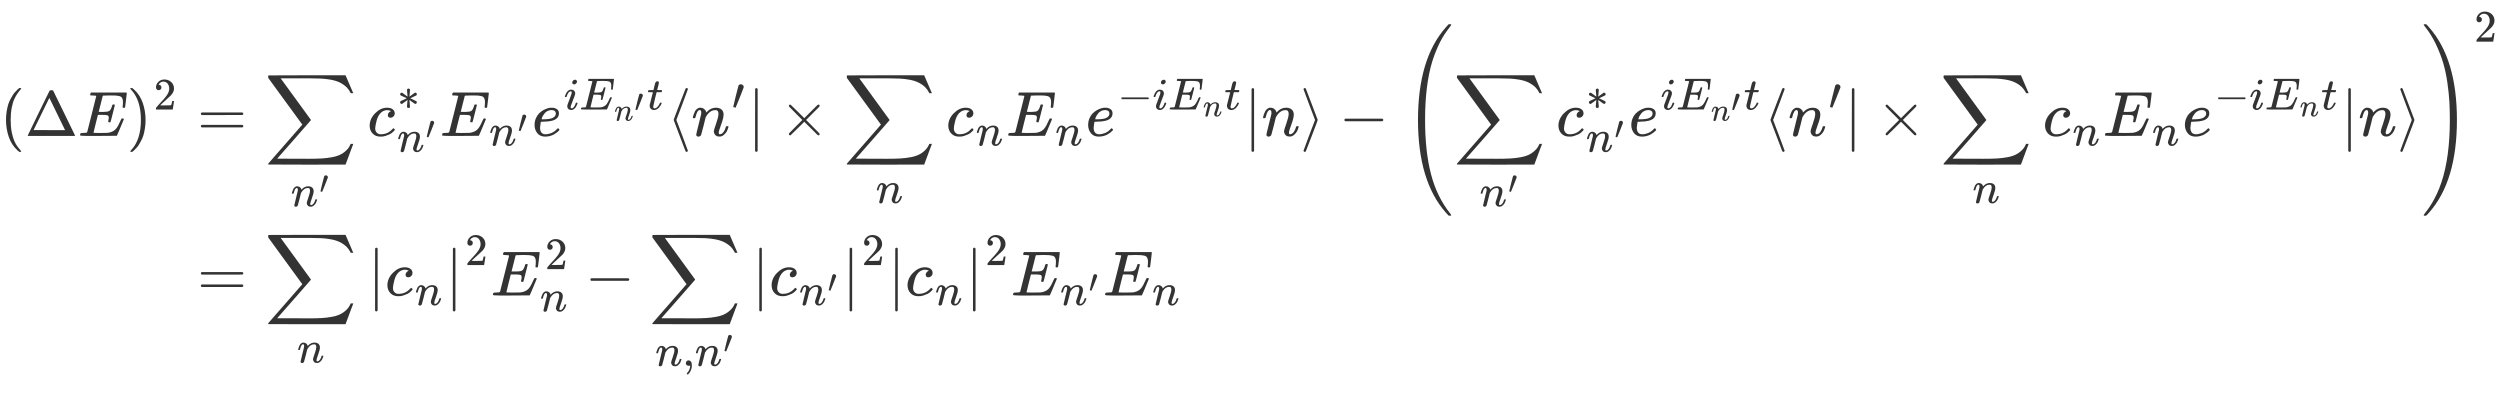 <?xml version="1.0" encoding="UTF-8"?>
<svg xmlns="http://www.w3.org/2000/svg" xmlns:xlink="http://www.w3.org/1999/xlink" width="735.198" height="115.438" role="img" viewBox="0 -3142.8 39157.3 5785.5" aria-hidden="true" style="vertical-align: -5.979ex; text-align: center; color: rgb(51, 51, 51);">
  <defs>
    <path id="MJX-276-TEX-N-28" d="M94 250Q94 319 104 381T127 488T164 576T202 643T244 695T277 729T302 750H315H319Q333 750 333 741Q333 738 316 720T275 667T226 581T184 443T167 250T184 58T225 -81T274 -167T316 -220T333 -241Q333 -250 318 -250H315H302L274 -226Q180 -141 137 -14T94 250Z"></path>
    <path id="MJX-276-TEX-N-394" d="M51 0Q46 4 46 7Q46 9 215 357T388 709Q391 716 416 716Q439 716 444 709Q447 705 616 357T786 7Q786 4 781 0H51ZM507 344L384 596L137 92L383 91H630Q630 93 507 344Z"></path>
    <path id="MJX-276-TEX-I-1D438" d="M492 213Q472 213 472 226Q472 230 477 250T482 285Q482 316 461 323T364 330H312Q311 328 277 192T243 52Q243 48 254 48T334 46Q428 46 458 48T518 61Q567 77 599 117T670 248Q680 270 683 272Q690 274 698 274Q718 274 718 261Q613 7 608 2Q605 0 322 0H133Q31 0 31 11Q31 13 34 25Q38 41 42 43T65 46Q92 46 125 49Q139 52 144 61Q146 66 215 342T285 622Q285 629 281 629Q273 632 228 634H197Q191 640 191 642T193 659Q197 676 203 680H757Q764 676 764 669Q764 664 751 557T737 447Q735 440 717 440H705Q698 445 698 453L701 476Q704 500 704 528Q704 558 697 578T678 609T643 625T596 632T532 634H485Q397 633 392 631Q388 629 386 622Q385 619 355 499T324 377Q347 376 372 376H398Q464 376 489 391T534 472Q538 488 540 490T557 493Q562 493 565 493T570 492T572 491T574 487T577 483L544 351Q511 218 508 216Q505 213 492 213Z"></path>
    <path id="MJX-276-TEX-N-29" d="M60 749L64 750Q69 750 74 750H86L114 726Q208 641 251 514T294 250Q294 182 284 119T261 12T224 -76T186 -143T145 -194T113 -227T90 -246Q87 -249 86 -250H74Q66 -250 63 -250T58 -247T55 -238Q56 -237 66 -225Q221 -64 221 250T66 725Q56 737 55 738Q55 746 60 749Z"></path>
    <path id="MJX-276-TEX-N-32" d="M109 429Q82 429 66 447T50 491Q50 562 103 614T235 666Q326 666 387 610T449 465Q449 422 429 383T381 315T301 241Q265 210 201 149L142 93L218 92Q375 92 385 97Q392 99 409 186V189H449V186Q448 183 436 95T421 3V0H50V19V31Q50 38 56 46T86 81Q115 113 136 137Q145 147 170 174T204 211T233 244T261 278T284 308T305 340T320 369T333 401T340 431T343 464Q343 527 309 573T212 619Q179 619 154 602T119 569T109 550Q109 549 114 549Q132 549 151 535T170 489Q170 464 154 447T109 429Z"></path>
    <path id="MJX-276-TEX-N-3D" d="M56 347Q56 360 70 367H707Q722 359 722 347Q722 336 708 328L390 327H72Q56 332 56 347ZM56 153Q56 168 72 173H708Q722 163 722 153Q722 140 707 133H70Q56 140 56 153Z"></path>
    <path id="MJX-276-TEX-LO-2211" d="M60 948Q63 950 665 950H1267L1325 815Q1384 677 1388 669H1348L1341 683Q1320 724 1285 761Q1235 809 1174 838T1033 881T882 898T699 902H574H543H251L259 891Q722 258 724 252Q725 250 724 246Q721 243 460 -56L196 -356Q196 -357 407 -357Q459 -357 548 -357T676 -358Q812 -358 896 -353T1063 -332T1204 -283T1307 -196Q1328 -170 1348 -124H1388Q1388 -125 1381 -145T1356 -210T1325 -294L1267 -449L666 -450Q64 -450 61 -448Q55 -446 55 -439Q55 -437 57 -433L590 177Q590 178 557 222T452 366T322 544L56 909L55 924Q55 945 60 948Z"></path>
    <path id="MJX-276-TEX-I-1D45B" d="M21 287Q22 293 24 303T36 341T56 388T89 425T135 442Q171 442 195 424T225 390T231 369Q231 367 232 367L243 378Q304 442 382 442Q436 442 469 415T503 336T465 179T427 52Q427 26 444 26Q450 26 453 27Q482 32 505 65T540 145Q542 153 560 153Q580 153 580 145Q580 144 576 130Q568 101 554 73T508 17T439 -10Q392 -10 371 17T350 73Q350 92 386 193T423 345Q423 404 379 404H374Q288 404 229 303L222 291L189 157Q156 26 151 16Q138 -11 108 -11Q95 -11 87 -5T76 7T74 17Q74 30 112 180T152 343Q153 348 153 366Q153 405 129 405Q91 405 66 305Q60 285 60 284Q58 278 41 278H27Q21 284 21 287Z"></path>
    <path id="MJX-276-TEX-V-2032" d="M79 43Q73 43 52 49T30 61Q30 68 85 293T146 528Q161 560 198 560Q218 560 240 545T262 501Q262 496 260 486Q259 479 173 263T84 45T79 43Z"></path>
    <path id="MJX-276-TEX-I-1D450" d="M34 159Q34 268 120 355T306 442Q362 442 394 418T427 355Q427 326 408 306T360 285Q341 285 330 295T319 325T330 359T352 380T366 386H367Q367 388 361 392T340 400T306 404Q276 404 249 390Q228 381 206 359Q162 315 142 235T121 119Q121 73 147 50Q169 26 205 26H209Q321 26 394 111Q403 121 406 121Q410 121 419 112T429 98T420 83T391 55T346 25T282 0T202 -11Q127 -11 81 37T34 159Z"></path>
    <path id="MJX-276-TEX-N-2217" d="M229 286Q216 420 216 436Q216 454 240 464Q241 464 245 464T251 465Q263 464 273 456T283 436Q283 419 277 356T270 286L328 328Q384 369 389 372T399 375Q412 375 423 365T435 338Q435 325 425 315Q420 312 357 282T289 250L355 219L425 184Q434 175 434 161Q434 146 425 136T401 125Q393 125 383 131T328 171L270 213Q283 79 283 63Q283 53 276 44T250 35Q231 35 224 44T216 63Q216 80 222 143T229 213L171 171Q115 130 110 127Q106 124 100 124Q87 124 76 134T64 161Q64 166 64 169T67 175T72 181T81 188T94 195T113 204T138 215T170 230T210 250L74 315Q65 324 65 338Q65 353 74 363T98 374Q106 374 116 368T171 328L229 286Z"></path>
    <path id="MJX-276-TEX-I-1D452" d="M39 168Q39 225 58 272T107 350T174 402T244 433T307 442H310Q355 442 388 420T421 355Q421 265 310 237Q261 224 176 223Q139 223 138 221Q138 219 132 186T125 128Q125 81 146 54T209 26T302 45T394 111Q403 121 406 121Q410 121 419 112T429 98T420 82T390 55T344 24T281 -1T205 -11Q126 -11 83 42T39 168ZM373 353Q367 405 305 405Q272 405 244 391T199 357T170 316T154 280T149 261Q149 260 169 260Q282 260 327 284T373 353Z"></path>
    <path id="MJX-276-TEX-I-1D456" d="M184 600Q184 624 203 642T247 661Q265 661 277 649T290 619Q290 596 270 577T226 557Q211 557 198 567T184 600ZM21 287Q21 295 30 318T54 369T98 420T158 442Q197 442 223 419T250 357Q250 340 236 301T196 196T154 83Q149 61 149 51Q149 26 166 26Q175 26 185 29T208 43T235 78T260 137Q263 149 265 151T282 153Q302 153 302 143Q302 135 293 112T268 61T223 11T161 -11Q129 -11 102 10T74 74Q74 91 79 106T122 220Q160 321 166 341T173 380Q173 404 156 404H154Q124 404 99 371T61 287Q60 286 59 284T58 281T56 279T53 278T49 278T41 278H27Q21 284 21 287Z"></path>
    <path id="MJX-276-TEX-I-1D461" d="M26 385Q19 392 19 395Q19 399 22 411T27 425Q29 430 36 430T87 431H140L159 511Q162 522 166 540T173 566T179 586T187 603T197 615T211 624T229 626Q247 625 254 615T261 596Q261 589 252 549T232 470L222 433Q222 431 272 431H323Q330 424 330 420Q330 398 317 385H210L174 240Q135 80 135 68Q135 26 162 26Q197 26 230 60T283 144Q285 150 288 151T303 153H307Q322 153 322 145Q322 142 319 133Q314 117 301 95T267 48T216 6T155 -11Q125 -11 98 4T59 56Q57 64 57 83V101L92 241Q127 382 128 383Q128 385 77 385H26Z"></path>
    <path id="MJX-276-TEX-N-27E8" d="M333 -232Q332 -239 327 -244T313 -250Q303 -250 296 -240Q293 -233 202 6T110 250T201 494T296 740Q299 745 306 749L309 750Q312 750 313 750Q331 750 333 732Q333 727 243 489Q152 252 152 250T243 11Q333 -227 333 -232Z"></path>
    <path id="MJX-276-TEX-N-7C" d="M139 -249H137Q125 -249 119 -235V251L120 737Q130 750 139 750Q152 750 159 735V-235Q151 -249 141 -249H139Z"></path>
    <path id="MJX-276-TEX-N-D7" d="M630 29Q630 9 609 9Q604 9 587 25T493 118L389 222L284 117Q178 13 175 11Q171 9 168 9Q160 9 154 15T147 29Q147 36 161 51T255 146L359 250L255 354Q174 435 161 449T147 471Q147 480 153 485T168 490Q173 490 175 489Q178 487 284 383L389 278L493 382Q570 459 587 475T609 491Q630 491 630 471Q630 464 620 453T522 355L418 250L522 145Q606 61 618 48T630 29Z"></path>
    <path id="MJX-276-TEX-N-2212" d="M84 237T84 250T98 270H679Q694 262 694 250T679 230H98Q84 237 84 250Z"></path>
    <path id="MJX-276-TEX-N-27E9" d="M55 732Q56 739 61 744T75 750Q85 750 92 740Q95 733 186 494T278 250T187 6T92 -240Q85 -250 75 -250Q67 -250 62 -245T55 -232Q55 -227 145 11Q236 248 236 250T145 489Q55 727 55 732Z"></path>
    <path id="MJX-276-TEX-S4-28" d="M758 -1237T758 -1240T752 -1249H736Q718 -1249 717 -1248Q711 -1245 672 -1199Q237 -706 237 251T672 1700Q697 1730 716 1749Q718 1750 735 1750H752Q758 1744 758 1741Q758 1737 740 1713T689 1644T619 1537T540 1380T463 1176Q348 802 348 251Q348 -242 441 -599T744 -1218Q758 -1237 758 -1240Z"></path>
    <path id="MJX-276-TEX-S4-29" d="M33 1741Q33 1750 51 1750H60H65Q73 1750 81 1743T119 1700Q554 1207 554 251Q554 -707 119 -1199Q76 -1250 66 -1250Q65 -1250 62 -1250T56 -1249Q55 -1249 53 -1249T49 -1250Q33 -1250 33 -1239Q33 -1236 50 -1214T98 -1150T163 -1052T238 -910T311 -727Q443 -335 443 251Q443 402 436 532T405 831T339 1142T224 1438T50 1716Q33 1737 33 1741Z"></path>
    <path id="MJX-276-TEX-N-2C" d="M78 35T78 60T94 103T137 121Q165 121 187 96T210 8Q210 -27 201 -60T180 -117T154 -158T130 -185T117 -194Q113 -194 104 -185T95 -172Q95 -168 106 -156T131 -126T157 -76T173 -3V9L172 8Q170 7 167 6T161 3T152 1T140 0Q113 0 96 17Z"></path>
  </defs>
  <g stroke="currentColor" fill="currentColor" stroke-width="0" transform="scale(1,-1)">
    <g data-mml-node="math">
      <g data-mml-node="mtable">
        <g data-mml-node="mtr" transform="translate(0,1195.3)">
          <g data-mml-node="mtd">
            <g data-mml-node="mo">
              <use data-c="28" href="#MJX-276-TEX-N-28"></use>
            </g>
            <g data-mml-node="mi" transform="translate(389,0)">
              <use data-c="394" href="#MJX-276-TEX-N-394"></use>
            </g>
            <g data-mml-node="mi" transform="translate(1222,0)">
              <use data-c="1D438" href="#MJX-276-TEX-I-1D438"></use>
            </g>
            <g data-mml-node="msup" transform="translate(1986,0)">
              <g data-mml-node="mo">
                <use data-c="29" href="#MJX-276-TEX-N-29"></use>
              </g>
              <g data-mml-node="TeXAtom" transform="translate(422,413) scale(0.707)" data-mjx-texclass="ORD">
                <g data-mml-node="mn">
                  <use data-c="32" href="#MJX-276-TEX-N-32"></use>
                </g>
              </g>
            </g>
          </g>
          <g data-mml-node="mtd" transform="translate(2811.6,0)">
            <g data-mml-node="mi"></g>
            <g data-mml-node="mo" transform="translate(277.8,0)">
              <use data-c="3D" href="#MJX-276-TEX-N-3D"></use>
            </g>
            <g data-mml-node="munder" transform="translate(1333.6,0)">
              <g data-mml-node="mo">
                <use data-c="2211" href="#MJX-276-TEX-LO-2211"></use>
              </g>
              <g data-mml-node="TeXAtom" transform="translate(411.8,-1101.4) scale(0.707)" data-mjx-texclass="ORD">
                <g data-mml-node="msup">
                  <g data-mml-node="mi">
                    <use data-c="1D45B" href="#MJX-276-TEX-I-1D45B"></use>
                  </g>
                  <g data-mml-node="TeXAtom" transform="translate(633,289) scale(0.707)" data-mjx-texclass="ORD">
                    <g data-mml-node="mi">
                      <use data-c="2032" href="#MJX-276-TEX-V-2032"></use>
                    </g>
                  </g>
                </g>
              </g>
            </g>
            <g data-mml-node="msubsup" transform="translate(2944.2,0)">
              <g data-mml-node="mi">
                <use data-c="1D450" href="#MJX-276-TEX-I-1D450"></use>
              </g>
              <g data-mml-node="mo" transform="translate(466,413) scale(0.707)">
                <use data-c="2217" href="#MJX-276-TEX-N-2217"></use>
              </g>
              <g data-mml-node="TeXAtom" transform="translate(466,-247) scale(0.707)" data-mjx-texclass="ORD">
                <g data-mml-node="msup">
                  <g data-mml-node="mi">
                    <use data-c="1D45B" href="#MJX-276-TEX-I-1D45B"></use>
                  </g>
                  <g data-mml-node="TeXAtom" transform="translate(633,289) scale(0.707)" data-mjx-texclass="ORD">
                    <g data-mml-node="mi">
                      <use data-c="2032" href="#MJX-276-TEX-V-2032"></use>
                    </g>
                  </g>
                </g>
              </g>
            </g>
            <g data-mml-node="msub" transform="translate(4080.7,0)">
              <g data-mml-node="mi">
                <use data-c="1D438" href="#MJX-276-TEX-I-1D438"></use>
              </g>
              <g data-mml-node="TeXAtom" transform="translate(771,-150) scale(0.707)" data-mjx-texclass="ORD">
                <g data-mml-node="msup">
                  <g data-mml-node="mi">
                    <use data-c="1D45B" href="#MJX-276-TEX-I-1D45B"></use>
                  </g>
                  <g data-mml-node="TeXAtom" transform="translate(633,289) scale(0.707)" data-mjx-texclass="ORD">
                    <g data-mml-node="mi">
                      <use data-c="2032" href="#MJX-276-TEX-V-2032"></use>
                    </g>
                  </g>
                </g>
              </g>
            </g>
            <g data-mml-node="msup" transform="translate(5522.1,0)">
              <g data-mml-node="mi">
                <use data-c="1D452" href="#MJX-276-TEX-I-1D452"></use>
              </g>
              <g data-mml-node="TeXAtom" transform="translate(499,413) scale(0.707)" data-mjx-texclass="ORD">
                <g data-mml-node="mi">
                  <use data-c="1D456" href="#MJX-276-TEX-I-1D456"></use>
                </g>
                <g data-mml-node="msub" transform="translate(345,0)">
                  <g data-mml-node="mi">
                    <use data-c="1D438" href="#MJX-276-TEX-I-1D438"></use>
                  </g>
                  <g data-mml-node="TeXAtom" transform="translate(771,-246.7) scale(0.707)" data-mjx-texclass="ORD">
                    <g data-mml-node="msup">
                      <g data-mml-node="mi">
                        <use data-c="1D45B" href="#MJX-276-TEX-I-1D45B"></use>
                      </g>
                      <g data-mml-node="TeXAtom" data-mjx-texclass="ORD" transform="translate(633,289)">
                        <g data-mml-node="mi">
                          <use data-c="2032" href="#MJX-276-TEX-V-2032"></use>
                        </g>
                      </g>
                    </g>
                  </g>
                </g>
                <g data-mml-node="mi" transform="translate(1843.4,0)">
                  <use data-c="1D461" href="#MJX-276-TEX-I-1D461"></use>
                </g>
              </g>
            </g>
            <g data-mml-node="mo" transform="translate(7629.9,0)">
              <use data-c="27E8" href="#MJX-276-TEX-N-27E8"></use>
            </g>
            <g data-mml-node="msup" transform="translate(8018.9,0)">
              <g data-mml-node="mi">
                <use data-c="1D45B" href="#MJX-276-TEX-I-1D45B"></use>
              </g>
              <g data-mml-node="TeXAtom" transform="translate(633,413) scale(0.707)" data-mjx-texclass="ORD">
                <g data-mml-node="mi">
                  <use data-c="2032" href="#MJX-276-TEX-V-2032"></use>
                </g>
              </g>
            </g>
            <g data-mml-node="mo" transform="translate(8896.3,0) translate(0 -0.5)">
              <use data-c="7C" href="#MJX-276-TEX-N-7C"></use>
            </g>
            <g data-mml-node="mo" transform="translate(9396.6,0)">
              <use data-c="D7" href="#MJX-276-TEX-N-D7"></use>
            </g>
            <g data-mml-node="munder" transform="translate(10396.8,0)">
              <g data-mml-node="mo">
                <use data-c="2211" href="#MJX-276-TEX-LO-2211"></use>
              </g>
              <g data-mml-node="mi" transform="translate(509.9,-1050) scale(0.707)">
                <use data-c="1D45B" href="#MJX-276-TEX-I-1D45B"></use>
              </g>
            </g>
            <g data-mml-node="msub" transform="translate(12007.4,0)">
              <g data-mml-node="mi">
                <use data-c="1D450" href="#MJX-276-TEX-I-1D450"></use>
              </g>
              <g data-mml-node="mi" transform="translate(466,-150) scale(0.707)">
                <use data-c="1D45B" href="#MJX-276-TEX-I-1D45B"></use>
              </g>
            </g>
            <g data-mml-node="msub" transform="translate(12947.7,0)">
              <g data-mml-node="mi">
                <use data-c="1D438" href="#MJX-276-TEX-I-1D438"></use>
              </g>
              <g data-mml-node="mi" transform="translate(771,-150) scale(0.707)">
                <use data-c="1D45B" href="#MJX-276-TEX-I-1D45B"></use>
              </g>
            </g>
            <g data-mml-node="msup" transform="translate(14193,0)">
              <g data-mml-node="mi">
                <use data-c="1D452" href="#MJX-276-TEX-I-1D452"></use>
              </g>
              <g data-mml-node="TeXAtom" transform="translate(499,413) scale(0.707)" data-mjx-texclass="ORD">
                <g data-mml-node="mo">
                  <use data-c="2212" href="#MJX-276-TEX-N-2212"></use>
                </g>
                <g data-mml-node="mi" transform="translate(778,0)">
                  <use data-c="1D456" href="#MJX-276-TEX-I-1D456"></use>
                </g>
                <g data-mml-node="msub" transform="translate(1123,0)">
                  <g data-mml-node="mi">
                    <use data-c="1D438" href="#MJX-276-TEX-I-1D438"></use>
                  </g>
                  <g data-mml-node="mi" transform="translate(771,-150) scale(0.707)">
                    <use data-c="1D45B" href="#MJX-276-TEX-I-1D45B"></use>
                  </g>
                </g>
                <g data-mml-node="mi" transform="translate(2368.3,0)">
                  <use data-c="1D461" href="#MJX-276-TEX-I-1D461"></use>
                </g>
              </g>
            </g>
            <g data-mml-node="mo" transform="translate(16671.9,0) translate(0 -0.5)">
              <use data-c="7C" href="#MJX-276-TEX-N-7C"></use>
            </g>
            <g data-mml-node="mi" transform="translate(16949.9,0)">
              <use data-c="1D45B" href="#MJX-276-TEX-I-1D45B"></use>
            </g>
            <g data-mml-node="mo" transform="translate(17549.9,0)">
              <use data-c="27E9" href="#MJX-276-TEX-N-27E9"></use>
            </g>
            <g data-mml-node="mo" transform="translate(18161.1,0)">
              <use data-c="2212" href="#MJX-276-TEX-N-2212"></use>
            </g>
            <g data-mml-node="msup" transform="translate(19161.3,0)">
              <g data-mml-node="mrow">
                <g data-mml-node="mo" transform="translate(0 -0.5)">
                  <use data-c="28" href="#MJX-276-TEX-S4-28"></use>
                </g>
                <g data-mml-node="munder" transform="translate(792,0)">
                  <g data-mml-node="mo">
                    <use data-c="2211" href="#MJX-276-TEX-LO-2211"></use>
                  </g>
                  <g data-mml-node="TeXAtom" transform="translate(411.8,-1101.4) scale(0.707)" data-mjx-texclass="ORD">
                    <g data-mml-node="msup">
                      <g data-mml-node="mi">
                        <use data-c="1D45B" href="#MJX-276-TEX-I-1D45B"></use>
                      </g>
                      <g data-mml-node="TeXAtom" transform="translate(633,289) scale(0.707)" data-mjx-texclass="ORD">
                        <g data-mml-node="mi">
                          <use data-c="2032" href="#MJX-276-TEX-V-2032"></use>
                        </g>
                      </g>
                    </g>
                  </g>
                </g>
                <g data-mml-node="msubsup" transform="translate(2402.7,0)">
                  <g data-mml-node="mi">
                    <use data-c="1D450" href="#MJX-276-TEX-I-1D450"></use>
                  </g>
                  <g data-mml-node="mo" transform="translate(466,413) scale(0.707)">
                    <use data-c="2217" href="#MJX-276-TEX-N-2217"></use>
                  </g>
                  <g data-mml-node="TeXAtom" transform="translate(466,-247) scale(0.707)" data-mjx-texclass="ORD">
                    <g data-mml-node="msup">
                      <g data-mml-node="mi">
                        <use data-c="1D45B" href="#MJX-276-TEX-I-1D45B"></use>
                      </g>
                      <g data-mml-node="TeXAtom" transform="translate(633,289) scale(0.707)" data-mjx-texclass="ORD">
                        <g data-mml-node="mi">
                          <use data-c="2032" href="#MJX-276-TEX-V-2032"></use>
                        </g>
                      </g>
                    </g>
                  </g>
                </g>
                <g data-mml-node="msup" transform="translate(3539.1,0)">
                  <g data-mml-node="mi">
                    <use data-c="1D452" href="#MJX-276-TEX-I-1D452"></use>
                  </g>
                  <g data-mml-node="TeXAtom" transform="translate(499,413) scale(0.707)" data-mjx-texclass="ORD">
                    <g data-mml-node="mi">
                      <use data-c="1D456" href="#MJX-276-TEX-I-1D456"></use>
                    </g>
                    <g data-mml-node="msub" transform="translate(345,0)">
                      <g data-mml-node="mi">
                        <use data-c="1D438" href="#MJX-276-TEX-I-1D438"></use>
                      </g>
                      <g data-mml-node="TeXAtom" transform="translate(771,-246.7) scale(0.707)" data-mjx-texclass="ORD">
                        <g data-mml-node="msup">
                          <g data-mml-node="mi">
                            <use data-c="1D45B" href="#MJX-276-TEX-I-1D45B"></use>
                          </g>
                          <g data-mml-node="TeXAtom" data-mjx-texclass="ORD" transform="translate(633,289)">
                            <g data-mml-node="mi">
                              <use data-c="2032" href="#MJX-276-TEX-V-2032"></use>
                            </g>
                          </g>
                        </g>
                      </g>
                    </g>
                    <g data-mml-node="mi" transform="translate(1843.4,0)">
                      <use data-c="1D461" href="#MJX-276-TEX-I-1D461"></use>
                    </g>
                  </g>
                </g>
                <g data-mml-node="mo" transform="translate(5646.9,0)">
                  <use data-c="27E8" href="#MJX-276-TEX-N-27E8"></use>
                </g>
                <g data-mml-node="msup" transform="translate(6035.9,0)">
                  <g data-mml-node="mi">
                    <use data-c="1D45B" href="#MJX-276-TEX-I-1D45B"></use>
                  </g>
                  <g data-mml-node="TeXAtom" transform="translate(633,413) scale(0.707)" data-mjx-texclass="ORD">
                    <g data-mml-node="mi">
                      <use data-c="2032" href="#MJX-276-TEX-V-2032"></use>
                    </g>
                  </g>
                </g>
                <g data-mml-node="mo" transform="translate(6913.3,0) translate(0 -0.5)">
                  <use data-c="7C" href="#MJX-276-TEX-N-7C"></use>
                </g>
                <g data-mml-node="mo" transform="translate(7413.5,0)">
                  <use data-c="D7" href="#MJX-276-TEX-N-D7"></use>
                </g>
                <g data-mml-node="munder" transform="translate(8413.8,0)">
                  <g data-mml-node="mo">
                    <use data-c="2211" href="#MJX-276-TEX-LO-2211"></use>
                  </g>
                  <g data-mml-node="mi" transform="translate(509.9,-1050) scale(0.707)">
                    <use data-c="1D45B" href="#MJX-276-TEX-I-1D45B"></use>
                  </g>
                </g>
                <g data-mml-node="msub" transform="translate(10024.4,0)">
                  <g data-mml-node="mi">
                    <use data-c="1D450" href="#MJX-276-TEX-I-1D450"></use>
                  </g>
                  <g data-mml-node="mi" transform="translate(466,-150) scale(0.707)">
                    <use data-c="1D45B" href="#MJX-276-TEX-I-1D45B"></use>
                  </g>
                </g>
                <g data-mml-node="msub" transform="translate(10964.7,0)">
                  <g data-mml-node="mi">
                    <use data-c="1D438" href="#MJX-276-TEX-I-1D438"></use>
                  </g>
                  <g data-mml-node="mi" transform="translate(771,-150) scale(0.707)">
                    <use data-c="1D45B" href="#MJX-276-TEX-I-1D45B"></use>
                  </g>
                </g>
                <g data-mml-node="msup" transform="translate(12210,0)">
                  <g data-mml-node="mi">
                    <use data-c="1D452" href="#MJX-276-TEX-I-1D452"></use>
                  </g>
                  <g data-mml-node="TeXAtom" transform="translate(499,413) scale(0.707)" data-mjx-texclass="ORD">
                    <g data-mml-node="mo">
                      <use data-c="2212" href="#MJX-276-TEX-N-2212"></use>
                    </g>
                    <g data-mml-node="mi" transform="translate(778,0)">
                      <use data-c="1D456" href="#MJX-276-TEX-I-1D456"></use>
                    </g>
                    <g data-mml-node="msub" transform="translate(1123,0)">
                      <g data-mml-node="mi">
                        <use data-c="1D438" href="#MJX-276-TEX-I-1D438"></use>
                      </g>
                      <g data-mml-node="mi" transform="translate(771,-150) scale(0.707)">
                        <use data-c="1D45B" href="#MJX-276-TEX-I-1D45B"></use>
                      </g>
                    </g>
                    <g data-mml-node="mi" transform="translate(2368.3,0)">
                      <use data-c="1D461" href="#MJX-276-TEX-I-1D461"></use>
                    </g>
                  </g>
                </g>
                <g data-mml-node="mo" transform="translate(14688.8,0) translate(0 -0.5)">
                  <use data-c="7C" href="#MJX-276-TEX-N-7C"></use>
                </g>
                <g data-mml-node="mi" transform="translate(14966.8,0)">
                  <use data-c="1D45B" href="#MJX-276-TEX-I-1D45B"></use>
                </g>
                <g data-mml-node="mo" transform="translate(15566.8,0)">
                  <use data-c="27E9" href="#MJX-276-TEX-N-27E9"></use>
                </g>
                <g data-mml-node="mo" transform="translate(15955.8,0) translate(0 -0.5)">
                  <use data-c="29" href="#MJX-276-TEX-S4-29"></use>
                </g>
              </g>
              <g data-mml-node="mn" transform="translate(16780.8,1476.6) scale(0.707)">
                <use data-c="32" href="#MJX-276-TEX-N-32"></use>
              </g>
            </g>
          </g>
        </g>
        <g data-mml-node="mtr" transform="translate(0,-1304.2)">
          <g data-mml-node="mtd" transform="translate(2811.6,0)"></g>
          <g data-mml-node="mtd" transform="translate(2811.6,0)">
            <g data-mml-node="mi"></g>
            <g data-mml-node="mo" transform="translate(277.8,0)">
              <use data-c="3D" href="#MJX-276-TEX-N-3D"></use>
            </g>
            <g data-mml-node="munder" transform="translate(1333.6,0)">
              <g data-mml-node="mo">
                <use data-c="2211" href="#MJX-276-TEX-LO-2211"></use>
              </g>
              <g data-mml-node="mi" transform="translate(509.9,-1050) scale(0.707)">
                <use data-c="1D45B" href="#MJX-276-TEX-I-1D45B"></use>
              </g>
            </g>
            <g data-mml-node="msup" transform="translate(2944.2,0)">
              <g data-mml-node="mrow">
                <g data-mml-node="mo" transform="translate(0 -0.5)">
                  <use data-c="7C" href="#MJX-276-TEX-N-7C"></use>
                </g>
                <g data-mml-node="msub" transform="translate(278,0)">
                  <g data-mml-node="mi">
                    <use data-c="1D450" href="#MJX-276-TEX-I-1D450"></use>
                  </g>
                  <g data-mml-node="mi" transform="translate(466,-150) scale(0.707)">
                    <use data-c="1D45B" href="#MJX-276-TEX-I-1D45B"></use>
                  </g>
                </g>
                <g data-mml-node="mo" transform="translate(1218.3,0) translate(0 -0.5)">
                  <use data-c="7C" href="#MJX-276-TEX-N-7C"></use>
                </g>
              </g>
              <g data-mml-node="mn" transform="translate(1529.3,476.6) scale(0.707)">
                <use data-c="32" href="#MJX-276-TEX-N-32"></use>
              </g>
            </g>
            <g data-mml-node="msubsup" transform="translate(4877,0)">
              <g data-mml-node="mi">
                <use data-c="1D438" href="#MJX-276-TEX-I-1D438"></use>
              </g>
              <g data-mml-node="mn" transform="translate(848.3,413) scale(0.707)">
                <use data-c="32" href="#MJX-276-TEX-N-32"></use>
              </g>
              <g data-mml-node="mi" transform="translate(771,-247) scale(0.707)">
                <use data-c="1D45B" href="#MJX-276-TEX-I-1D45B"></use>
              </g>
            </g>
            <g data-mml-node="mo" transform="translate(6351.1,0)">
              <use data-c="2212" href="#MJX-276-TEX-N-2212"></use>
            </g>
            <g data-mml-node="munder" transform="translate(7351.3,0)">
              <g data-mml-node="mo">
                <use data-c="2211" href="#MJX-276-TEX-LO-2211"></use>
              </g>
              <g data-mml-node="TeXAtom" transform="translate(101.4,-1101.4) scale(0.707)" data-mjx-texclass="ORD">
                <g data-mml-node="mi">
                  <use data-c="1D45B" href="#MJX-276-TEX-I-1D45B"></use>
                </g>
                <g data-mml-node="mo" transform="translate(600,0)">
                  <use data-c="2C" href="#MJX-276-TEX-N-2C"></use>
                </g>
                <g data-mml-node="msup" transform="translate(878,0)">
                  <g data-mml-node="mi">
                    <use data-c="1D45B" href="#MJX-276-TEX-I-1D45B"></use>
                  </g>
                  <g data-mml-node="TeXAtom" transform="translate(633,289) scale(0.707)" data-mjx-texclass="ORD">
                    <g data-mml-node="mi">
                      <use data-c="2032" href="#MJX-276-TEX-V-2032"></use>
                    </g>
                  </g>
                </g>
              </g>
            </g>
            <g data-mml-node="msup" transform="translate(8962,0)">
              <g data-mml-node="mrow">
                <g data-mml-node="mo" transform="translate(0 -0.5)">
                  <use data-c="7C" href="#MJX-276-TEX-N-7C"></use>
                </g>
                <g data-mml-node="msub" transform="translate(278,0)">
                  <g data-mml-node="mi">
                    <use data-c="1D450" href="#MJX-276-TEX-I-1D450"></use>
                  </g>
                  <g data-mml-node="TeXAtom" transform="translate(466,-150) scale(0.707)" data-mjx-texclass="ORD">
                    <g data-mml-node="msup">
                      <g data-mml-node="mi">
                        <use data-c="1D45B" href="#MJX-276-TEX-I-1D45B"></use>
                      </g>
                      <g data-mml-node="TeXAtom" transform="translate(633,289) scale(0.707)" data-mjx-texclass="ORD">
                        <g data-mml-node="mi">
                          <use data-c="2032" href="#MJX-276-TEX-V-2032"></use>
                        </g>
                      </g>
                    </g>
                  </g>
                </g>
                <g data-mml-node="mo" transform="translate(1414.5,0) translate(0 -0.5)">
                  <use data-c="7C" href="#MJX-276-TEX-N-7C"></use>
                </g>
              </g>
              <g data-mml-node="mn" transform="translate(1725.5,476.6) scale(0.707)">
                <use data-c="32" href="#MJX-276-TEX-N-32"></use>
              </g>
            </g>
            <g data-mml-node="msup" transform="translate(11091,0)">
              <g data-mml-node="mrow">
                <g data-mml-node="mo" transform="translate(0 -0.5)">
                  <use data-c="7C" href="#MJX-276-TEX-N-7C"></use>
                </g>
                <g data-mml-node="msub" transform="translate(278,0)">
                  <g data-mml-node="mi">
                    <use data-c="1D450" href="#MJX-276-TEX-I-1D450"></use>
                  </g>
                  <g data-mml-node="mi" transform="translate(466,-150) scale(0.707)">
                    <use data-c="1D45B" href="#MJX-276-TEX-I-1D45B"></use>
                  </g>
                </g>
                <g data-mml-node="mo" transform="translate(1218.3,0) translate(0 -0.5)">
                  <use data-c="7C" href="#MJX-276-TEX-N-7C"></use>
                </g>
              </g>
              <g data-mml-node="mn" transform="translate(1529.3,476.6) scale(0.707)">
                <use data-c="32" href="#MJX-276-TEX-N-32"></use>
              </g>
            </g>
            <g data-mml-node="msub" transform="translate(13023.8,0)">
              <g data-mml-node="mi">
                <use data-c="1D438" href="#MJX-276-TEX-I-1D438"></use>
              </g>
              <g data-mml-node="TeXAtom" transform="translate(771,-150) scale(0.707)" data-mjx-texclass="ORD">
                <g data-mml-node="msup">
                  <g data-mml-node="mi">
                    <use data-c="1D45B" href="#MJX-276-TEX-I-1D45B"></use>
                  </g>
                  <g data-mml-node="TeXAtom" transform="translate(633,289) scale(0.707)" data-mjx-texclass="ORD">
                    <g data-mml-node="mi">
                      <use data-c="2032" href="#MJX-276-TEX-V-2032"></use>
                    </g>
                  </g>
                </g>
              </g>
            </g>
            <g data-mml-node="msub" transform="translate(14465.3,0)">
              <g data-mml-node="mi">
                <use data-c="1D438" href="#MJX-276-TEX-I-1D438"></use>
              </g>
              <g data-mml-node="mi" transform="translate(771,-150) scale(0.707)">
                <use data-c="1D45B" href="#MJX-276-TEX-I-1D45B"></use>
              </g>
            </g>
          </g>
        </g>
      </g>
    </g>
  </g>
</svg>
